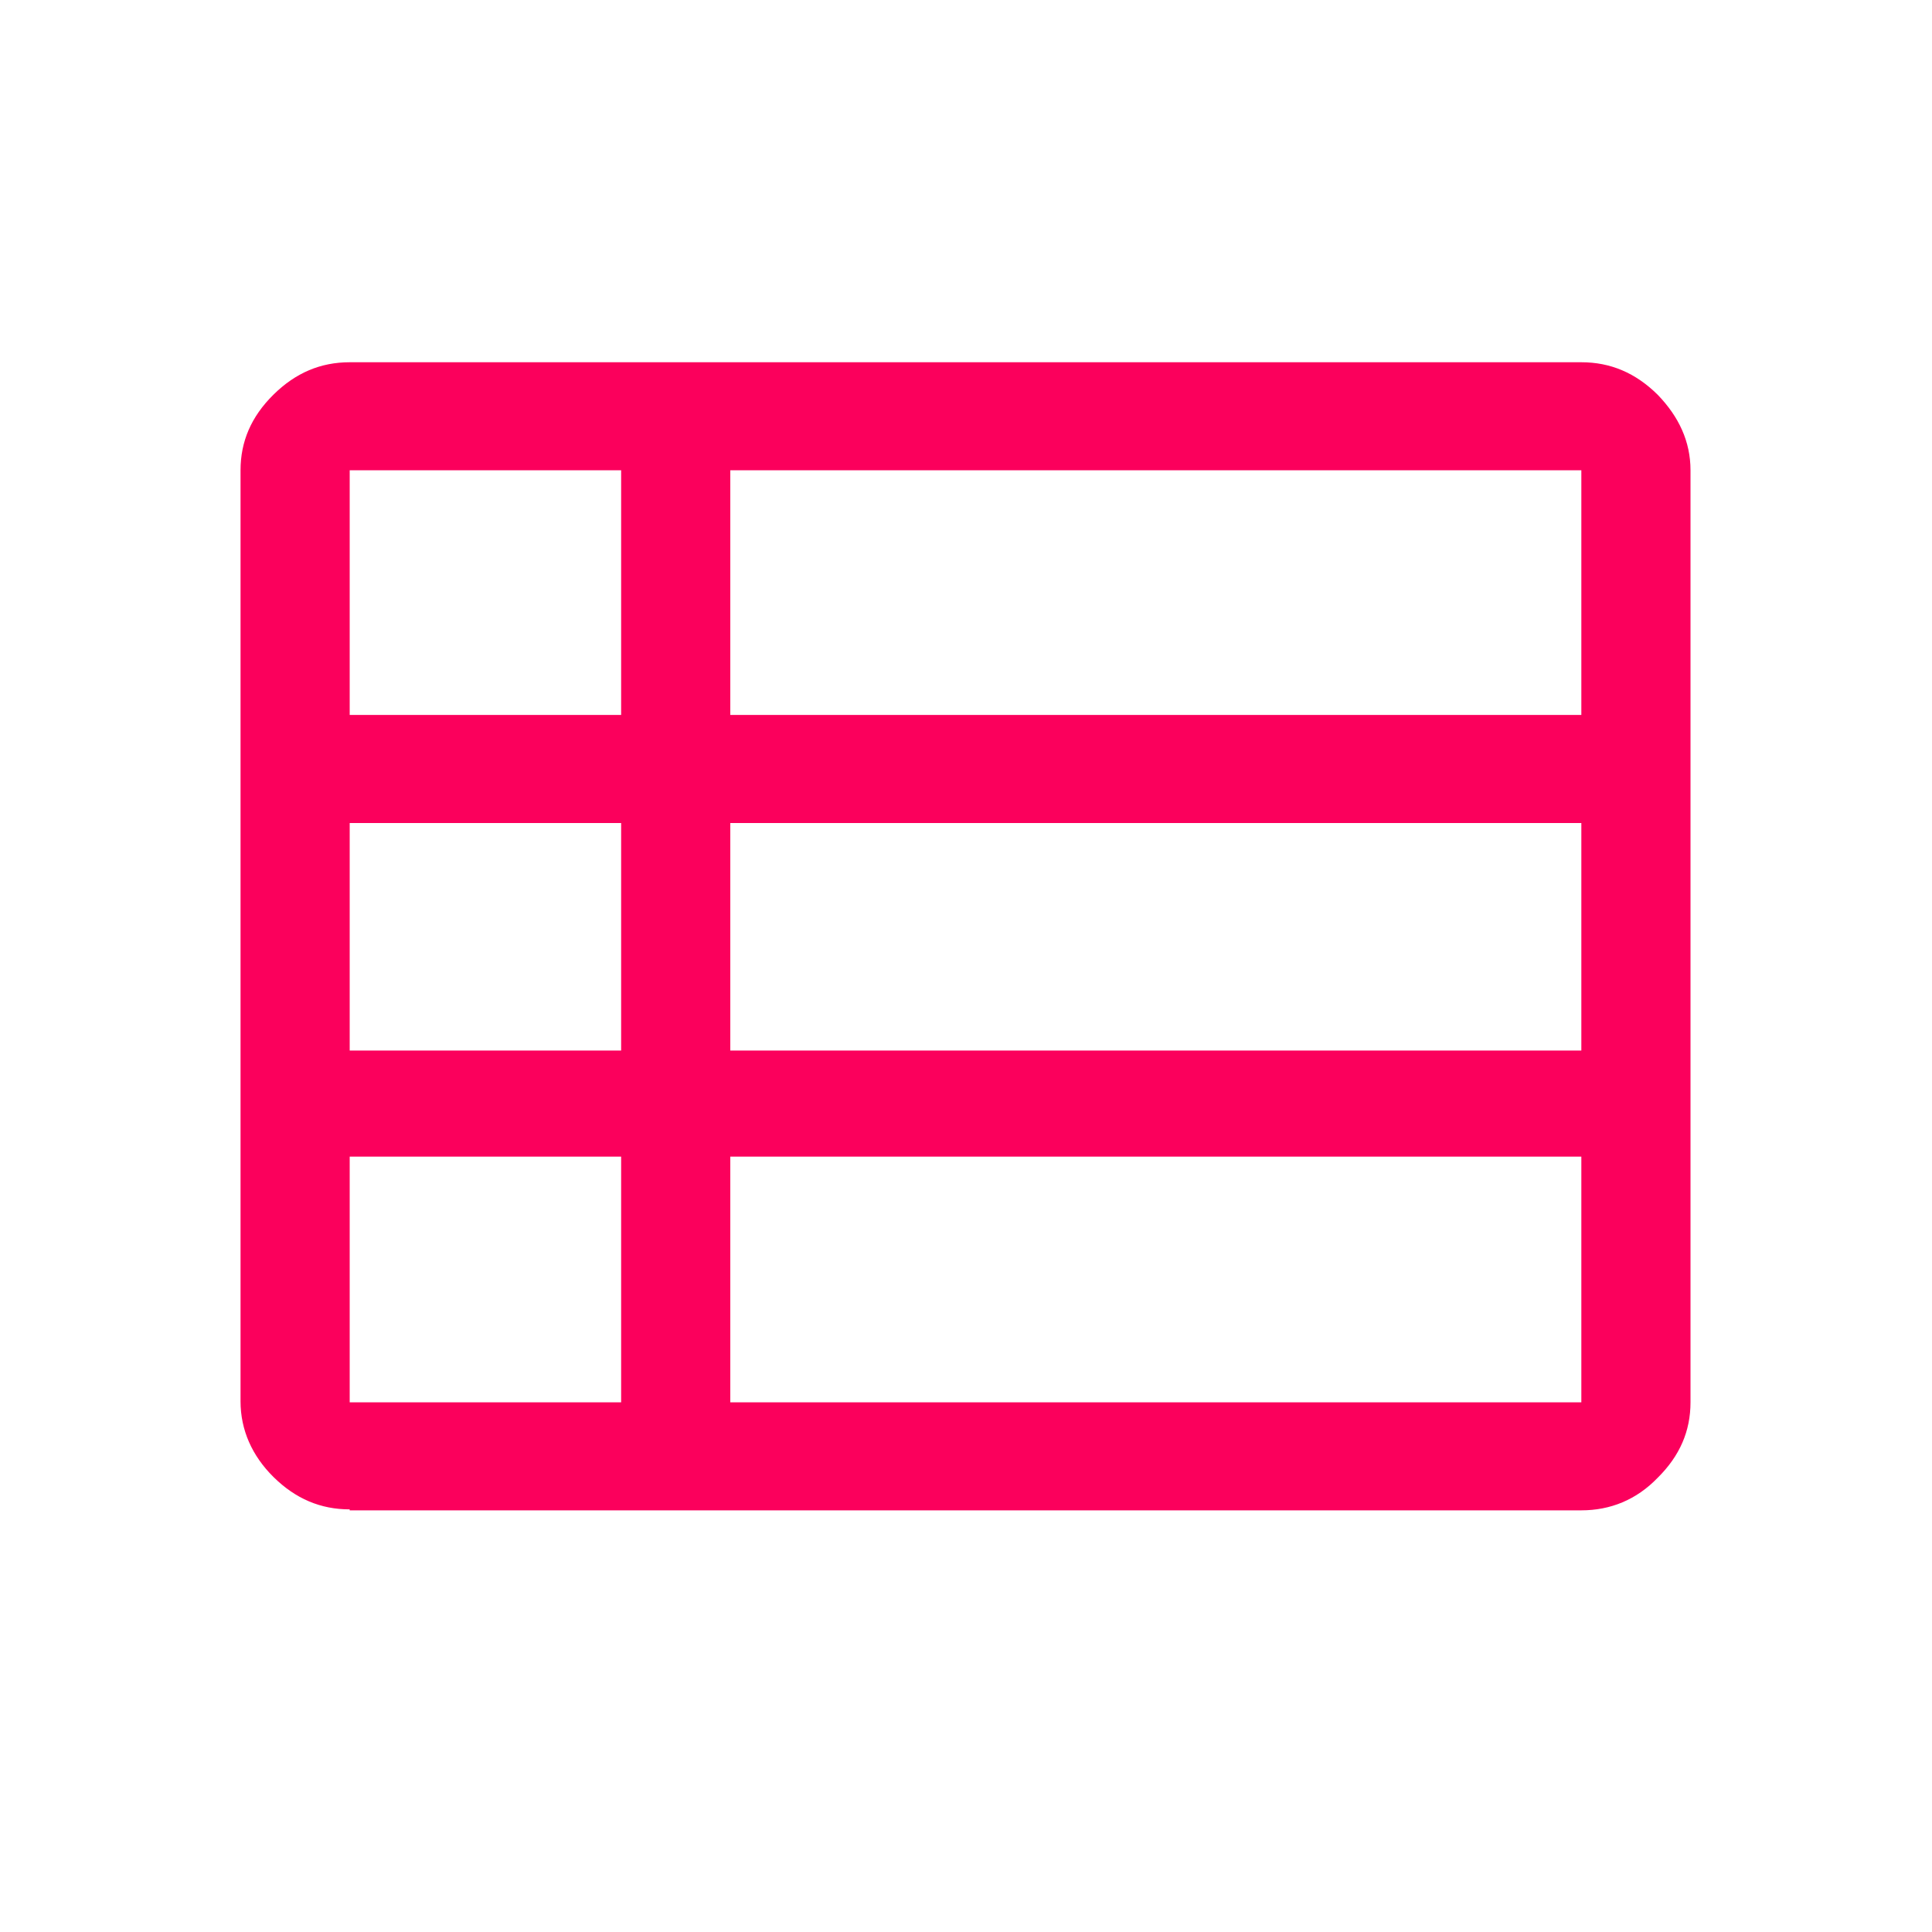 <svg width="32" height="32" viewBox="0 0 32 32" fill="none" xmlns="http://www.w3.org/2000/svg">
<path d="M12.096 23.227H26.192V19.157H12.096V23.227ZM5.792 11.842H10.288V7.789H5.792V11.858V11.842ZM5.792 17.4H10.288V13.632H5.792V17.4ZM5.792 23.227H10.288V19.157H5.792V23.227ZM12.096 17.4H26.192V13.632H12.096V17.4ZM12.096 11.842H26.192V7.789H12.096V11.858V11.842ZM5.792 25C5.312 25 4.896 24.826 4.528 24.462C4.176 24.113 3.984 23.686 3.984 23.211V7.789C3.984 7.314 4.16 6.902 4.528 6.538C4.896 6.174 5.312 6 5.792 6H26.192C26.672 6 27.088 6.174 27.456 6.538C27.808 6.902 28 7.314 28 7.789V23.227C28 23.702 27.824 24.113 27.456 24.477C27.104 24.842 26.672 25.016 26.192 25.016H5.792V25Z" fill="#FB005C"/>
</svg>
